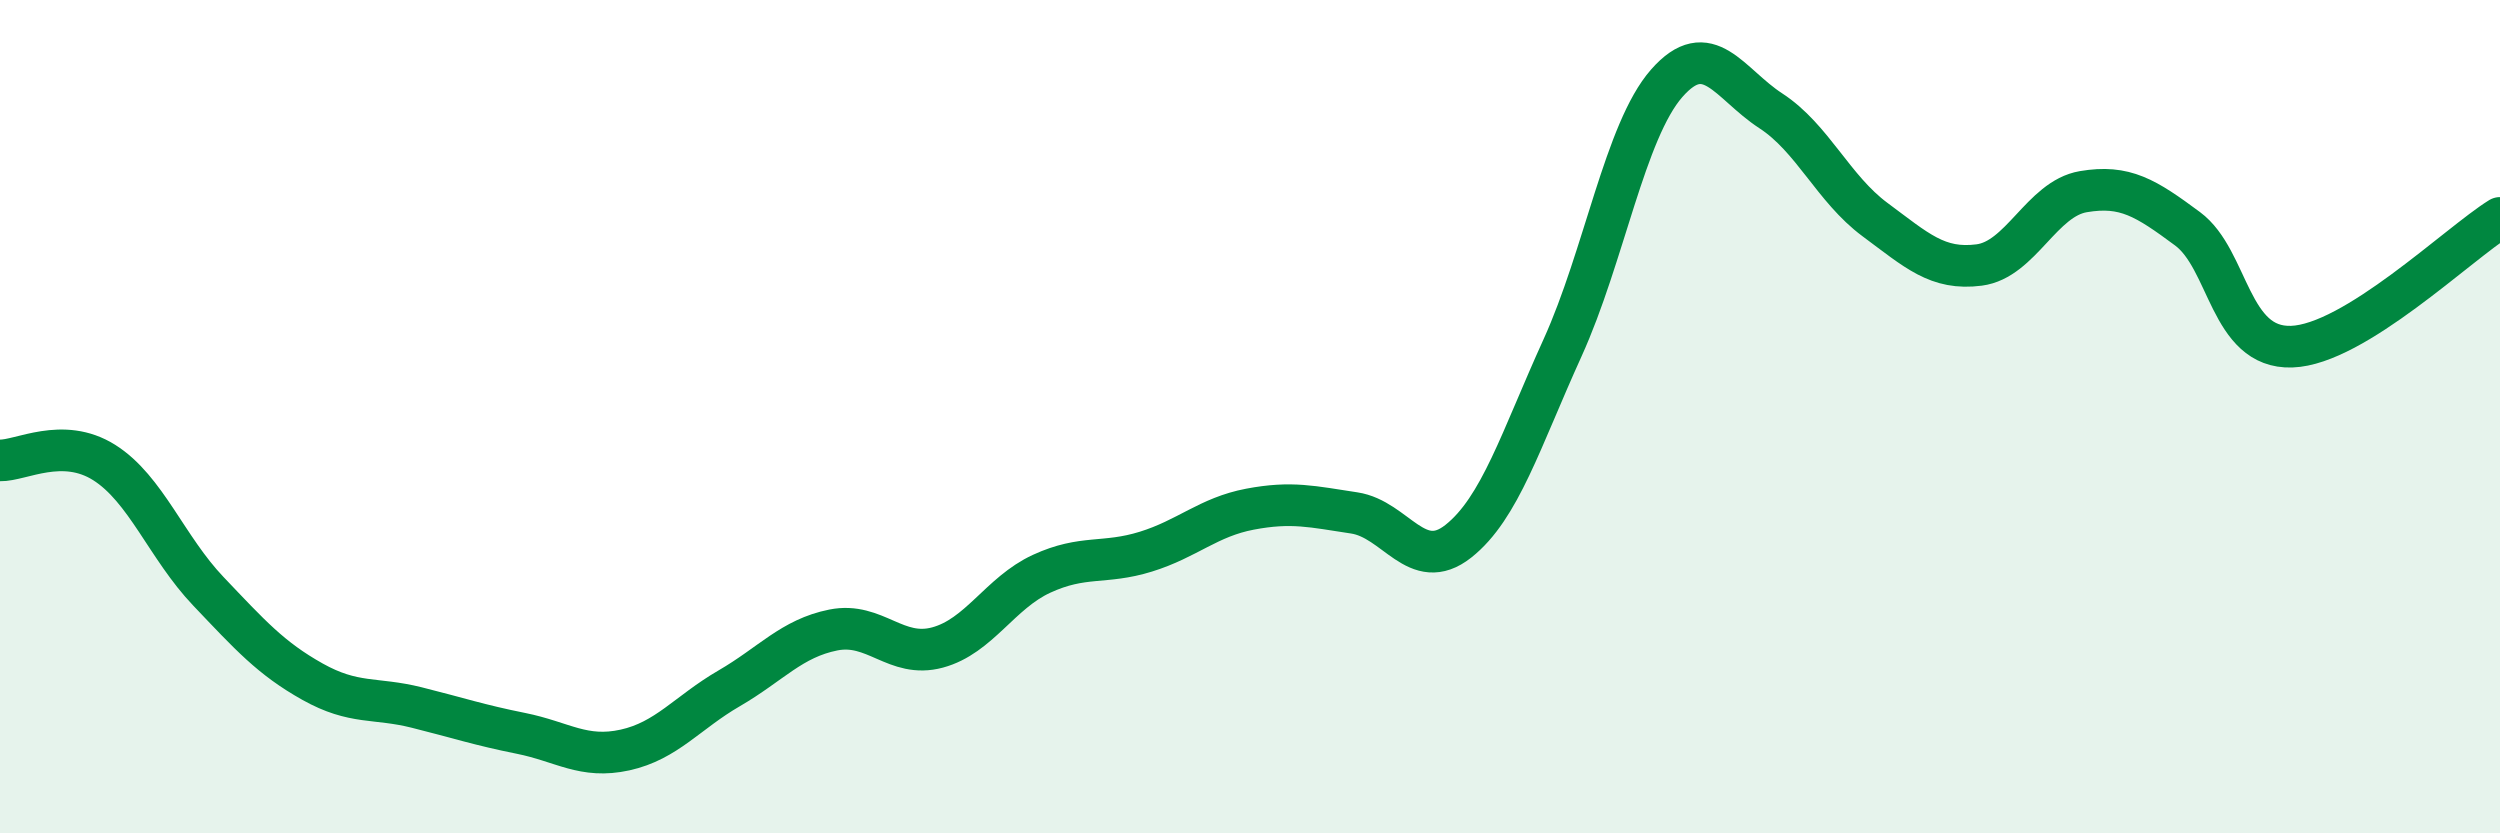 
    <svg width="60" height="20" viewBox="0 0 60 20" xmlns="http://www.w3.org/2000/svg">
      <path
        d="M 0,11.05 C 0.5,11.06 1.5,10.47 2.5,11.1 C 3.5,11.73 4,13.14 5,14.19 C 6,15.24 6.5,15.8 7.5,16.36 C 8.5,16.92 9,16.73 10,16.98 C 11,17.23 11.5,17.4 12.5,17.6 C 13.5,17.8 14,18.22 15,18 C 16,17.78 16.5,17.1 17.5,16.52 C 18.5,15.94 19,15.32 20,15.12 C 21,14.92 21.5,15.81 22.5,15.54 C 23.5,15.27 24,14.23 25,13.77 C 26,13.31 26.5,13.55 27.5,13.24 C 28.5,12.93 29,12.41 30,12.22 C 31,12.03 31.5,12.16 32.5,12.31 C 33.5,12.46 34,13.78 35,12.99 C 36,12.2 36.5,10.55 37.5,8.35 C 38.5,6.15 39,3.14 40,2 C 41,0.86 41.5,2.01 42.5,2.66 C 43.5,3.31 44,4.53 45,5.27 C 46,6.01 46.5,6.49 47.5,6.36 C 48.5,6.23 49,4.77 50,4.6 C 51,4.43 51.5,4.75 52.5,5.49 C 53.5,6.23 53.5,8.37 55,8.32 C 56.5,8.27 59,5.85 60,5.23L60 20L0 20Z"
        fill="#008740"
        opacity="0.1"
        stroke-linecap="round"
        stroke-linejoin="round"
      />
      <path
        d="M 0,11.05 C 0.5,11.06 1.5,10.47 2.5,11.1 C 3.5,11.73 4,13.14 5,14.19 C 6,15.24 6.5,15.8 7.5,16.36 C 8.5,16.92 9,16.73 10,16.98 C 11,17.23 11.5,17.4 12.5,17.6 C 13.5,17.8 14,18.22 15,18 C 16,17.78 16.5,17.1 17.5,16.52 C 18.5,15.94 19,15.32 20,15.12 C 21,14.92 21.5,15.81 22.5,15.54 C 23.5,15.27 24,14.23 25,13.77 C 26,13.31 26.5,13.55 27.5,13.24 C 28.5,12.93 29,12.41 30,12.22 C 31,12.03 31.5,12.16 32.5,12.31 C 33.5,12.46 34,13.78 35,12.99 C 36,12.2 36.5,10.55 37.5,8.35 C 38.5,6.15 39,3.14 40,2 C 41,0.86 41.5,2.01 42.5,2.66 C 43.5,3.31 44,4.53 45,5.27 C 46,6.01 46.5,6.49 47.5,6.36 C 48.5,6.23 49,4.77 50,4.6 C 51,4.43 51.5,4.75 52.5,5.49 C 53.5,6.23 53.5,8.37 55,8.32 C 56.5,8.27 59,5.85 60,5.23"
        stroke="#008740"
        stroke-width="1"
        fill="none"
        stroke-linecap="round"
        stroke-linejoin="round"
      />
    </svg>
  